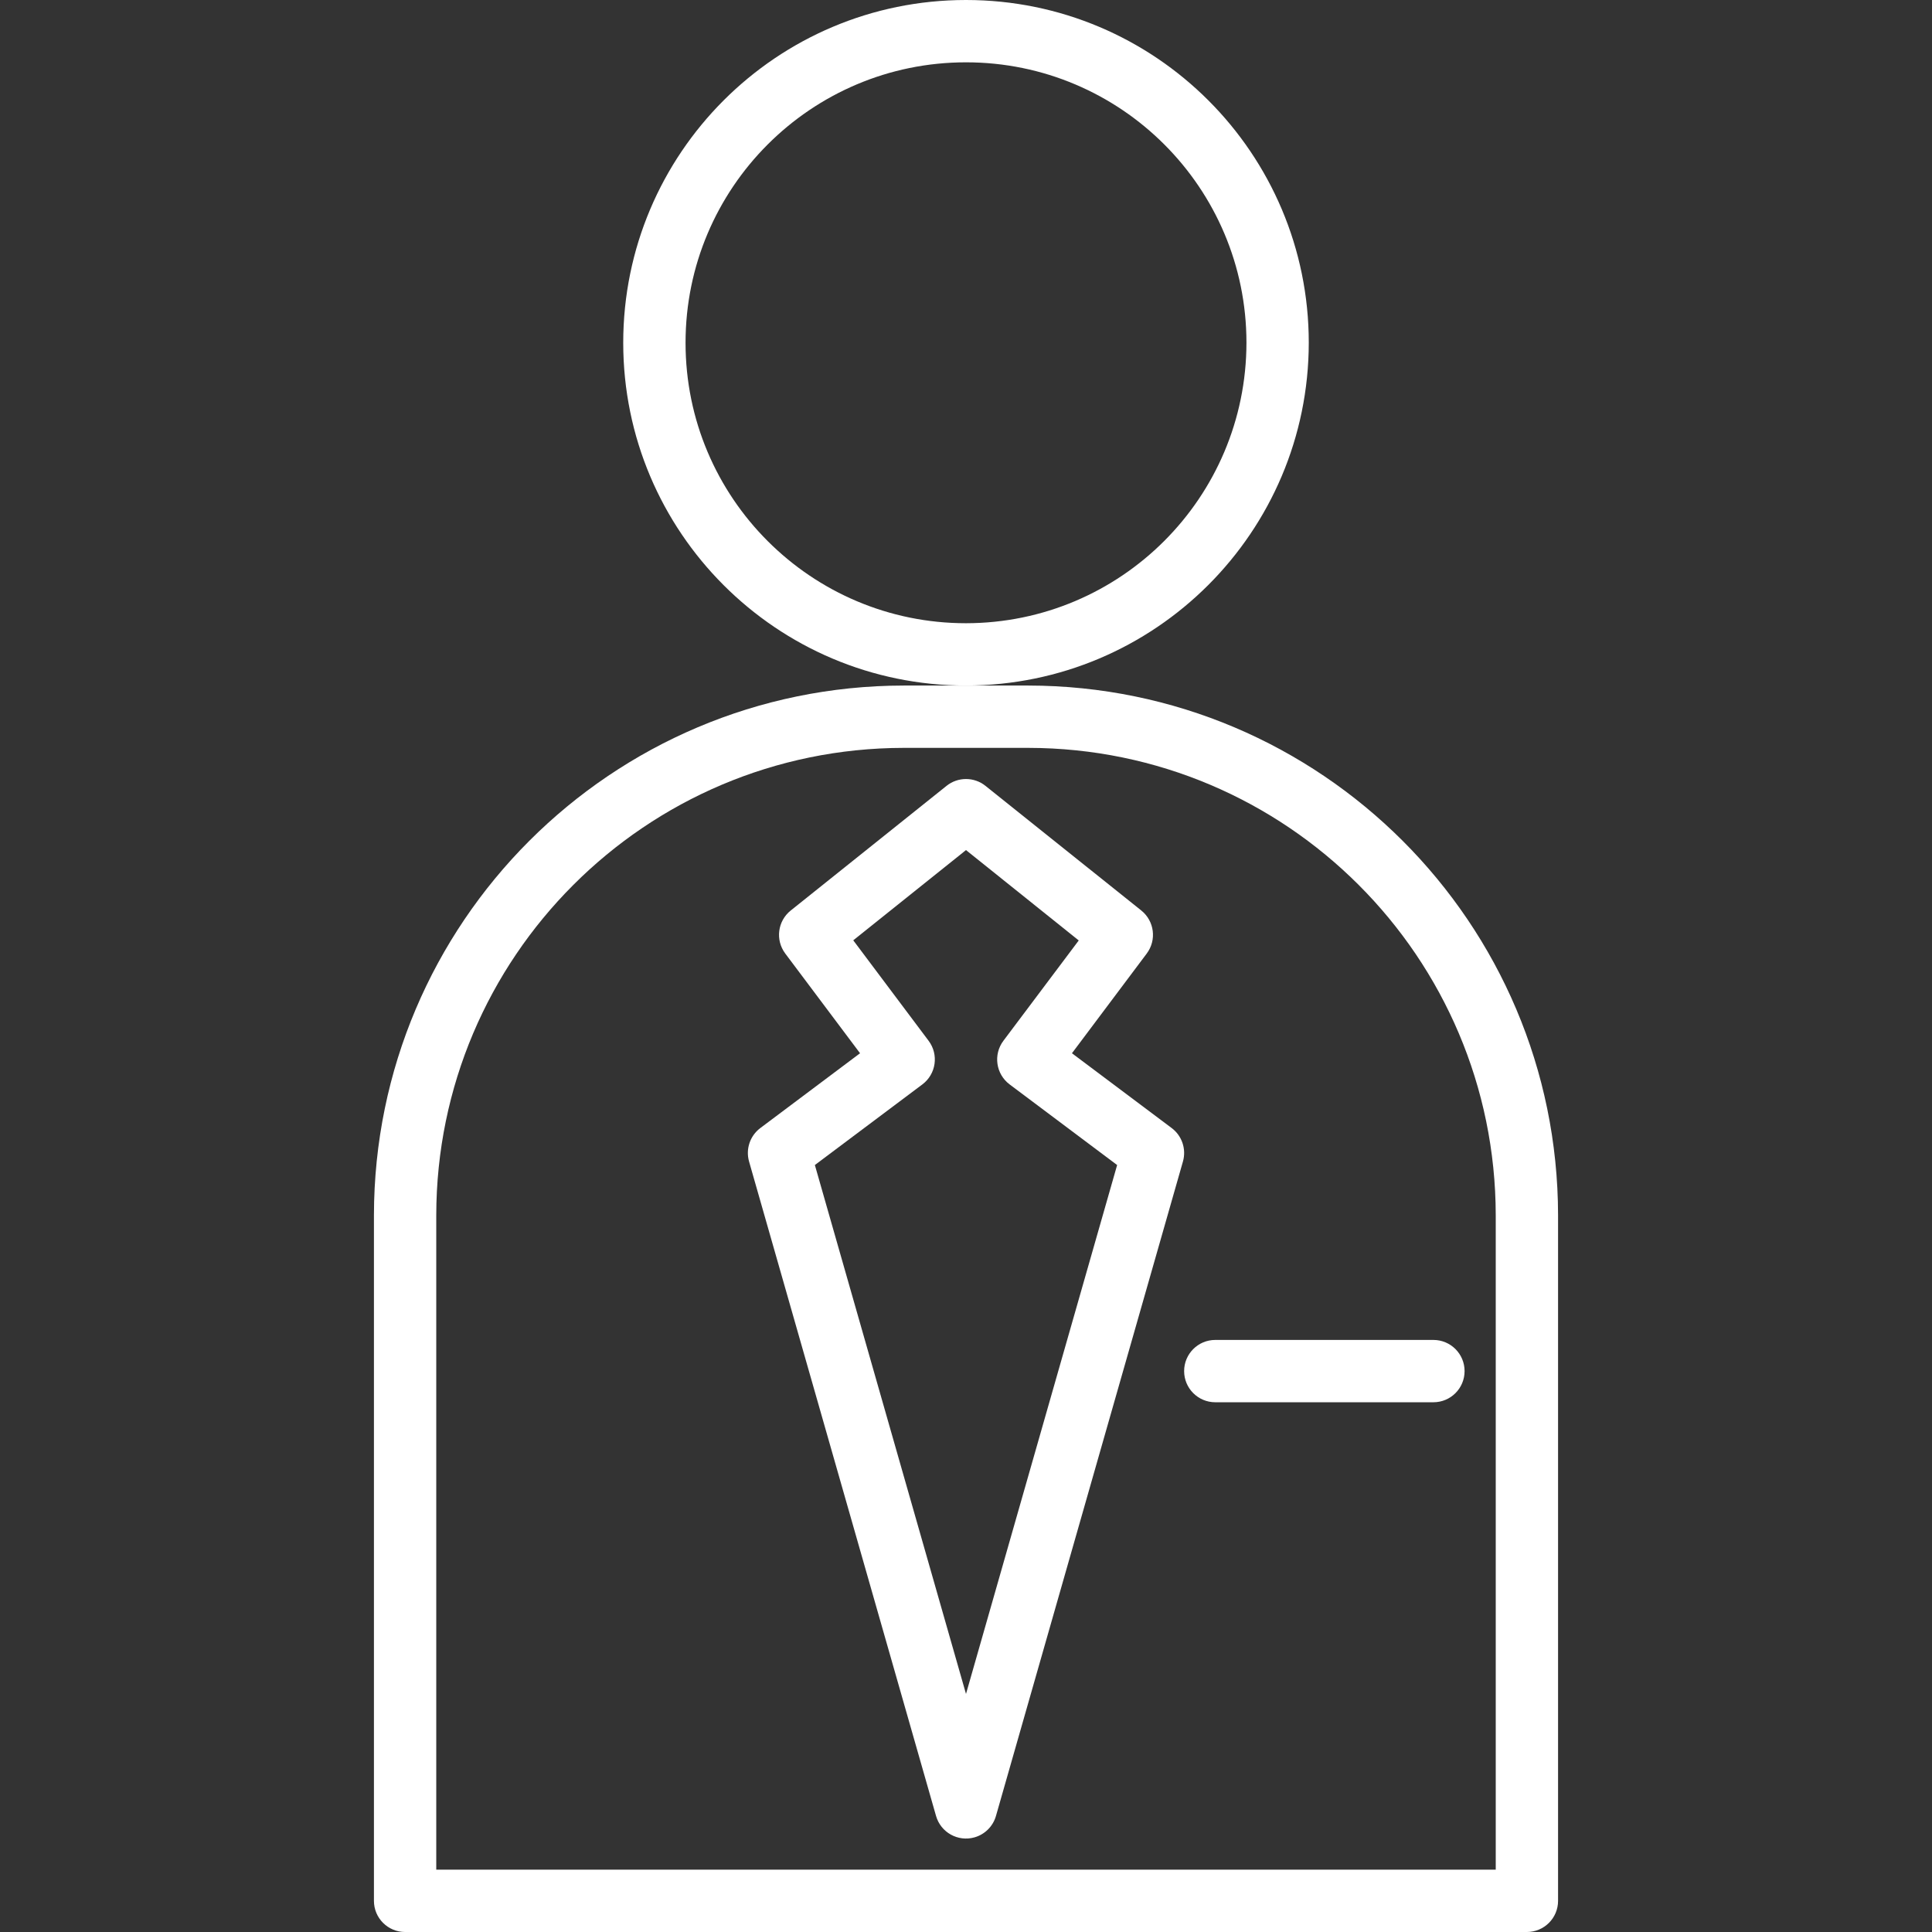 <?xml version="1.0" encoding="iso-8859-1"?>
<!-- Generator: Adobe Illustrator 19.0.0, SVG Export Plug-In . SVG Version: 6.00 Build 0)  -->
<svg fill="#FFFFFF" version="1.1" id="Capa_1" xmlns="http://www.w3.org/2000/svg"
	xmlns:xlink="http://www.w3.org/1999/xlink" x="0px" y="0px"
	viewBox="0 0 496 496" style="enable-background:new 0 0 496 496;" xml:space="preserve">
		<rect x="0" y="0" width="496" height="496" fill="#333333" stroke="none"/>
		<g>
			<path d="M336,88c0-48.601-39.399-88-88-88s-88,39.399-88,88s39.399,88,88,88C296.577,175.943,335.943,136.577,336,88z M248,160
				c-39.764,0-72-32.236-72-72c0-39.765,32.236-72,72-72c39.765,0,72,32.235,72,72C319.956,127.746,287.746,159.956,248,160z"/>
			<path d="M264,176h-16h-16c-75.076,0.084-135.916,60.924-136,136v176c0,4.418,3.582,8,8,8h288c4.418,0,8-3.582,8-8V312
				C399.916,236.924,339.076,176.084,264,176z M384,480H112V312c0.075-66.243,53.757-119.925,120-120h32
				c66.243,0.075,119.925,53.757,120,120V480z"/>
			<path d="M300.8,289.6l-25.6-19.2l19.2-25.6c2.594-3.456,1.974-8.348-1.4-11.048l-40-32c-2.923-2.34-7.077-2.34-10,0l-40,32
				c-3.374,2.7-3.994,7.592-1.4,11.048l19.2,25.6l-25.6,19.2c-2.652,1.988-3.803,5.405-2.896,8.592l48,168
				c1.206,4.25,5.63,6.718,9.88,5.512c2.669-0.757,4.754-2.843,5.512-5.512l48-168C304.604,295.005,303.452,291.588,300.8,289.6z
				 M248,434.88l-38.8-135.784l27.6-20.696c3.535-2.651,4.251-7.665,1.6-11.2l-19.344-25.792L248,218.24l28.944,23.2L257.6,267.2
				c-2.651,3.535-1.935,8.549,1.6,11.2l27.6,20.696L248,434.88z"/>
			<path d="M304,352c0,4.418,3.582,8,8,8h56c4.418,0,8-3.582,8-8s-3.582-8-8-8h-56C307.582,344,304,347.582,304,352z"/>
		</g>
</svg>